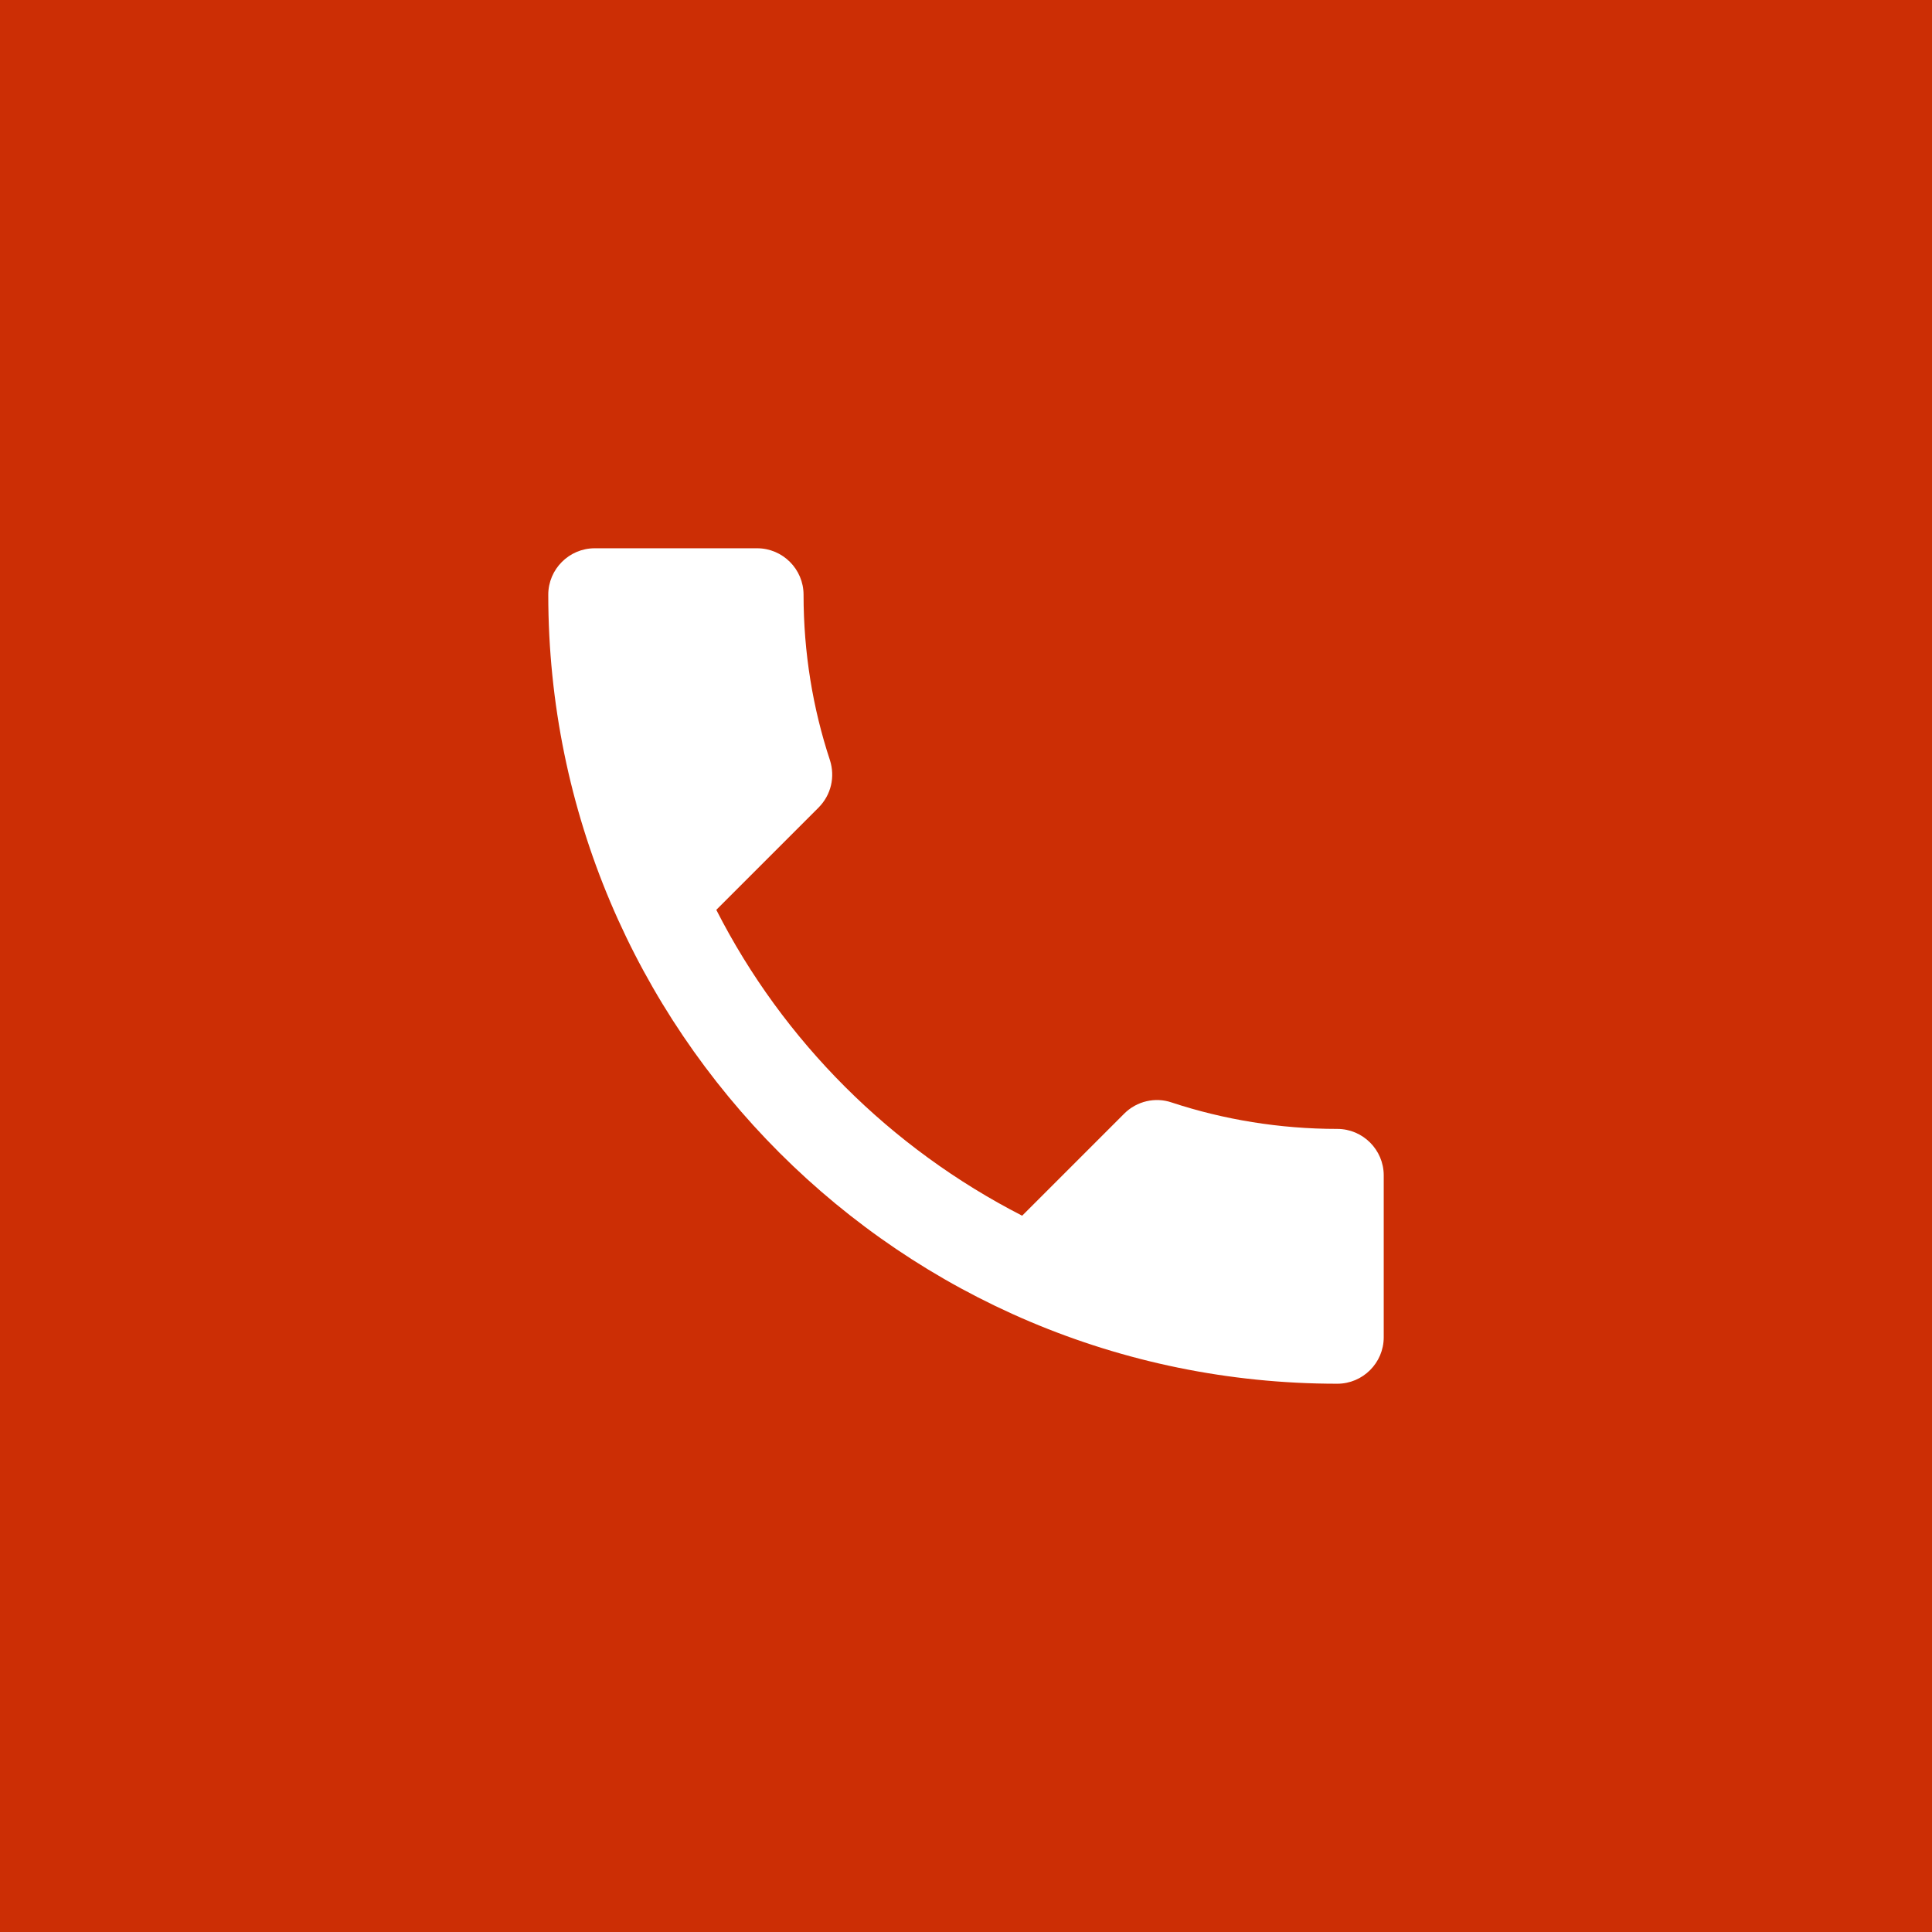 <?xml version="1.0" encoding="UTF-8"?> <svg xmlns="http://www.w3.org/2000/svg" width="74" height="74" viewBox="0 0 74 74" fill="none"><rect width="74" height="74" fill="#CC2E05"></rect><path d="M27.436 34.849C29.996 39.88 34.12 43.987 39.151 46.564L43.062 42.653C43.542 42.173 44.253 42.013 44.876 42.227C46.867 42.884 49.018 43.24 51.222 43.24C52.2 43.24 53 44.04 53 45.018V51.222C53 52.2 52.2 53 51.222 53C34.529 53 21 39.471 21 22.778C21 21.8 21.8 21 22.778 21H29C29.978 21 30.778 21.8 30.778 22.778C30.778 25 31.133 27.133 31.791 29.124C31.987 29.747 31.844 30.44 31.347 30.938L27.436 34.849Z" fill="white"></path></svg> 